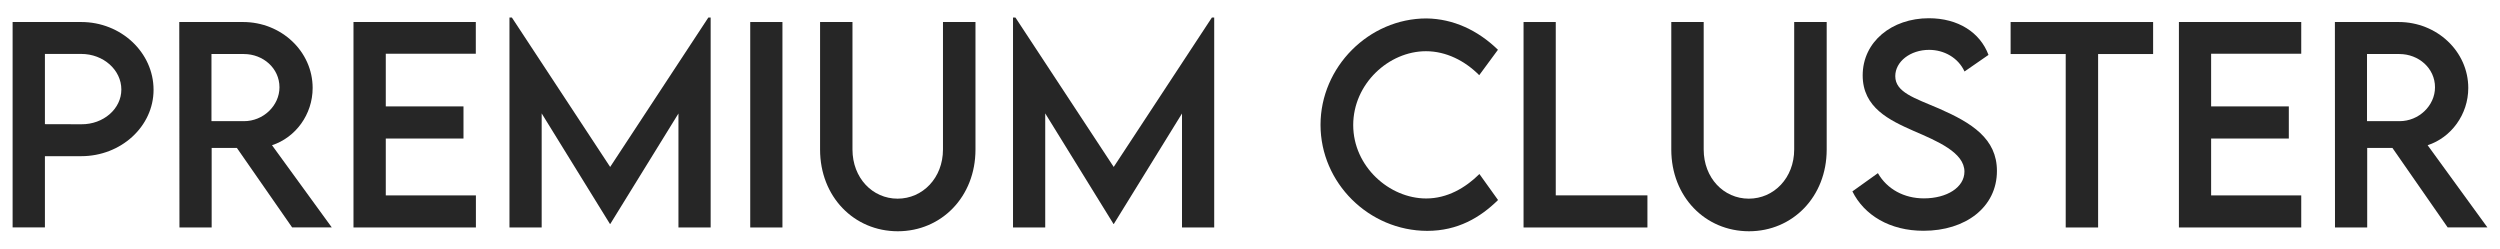<svg xmlns="http://www.w3.org/2000/svg" xmlns:xlink="http://www.w3.org/1999/xlink" id="Layer_1" x="0px" y="0px" viewBox="0 0 257.72 25.65" style="enable-background:new 0 0 257.72 25.65;" xml:space="preserve"><style type="text/css">	.st0{fill:#262626;}</style><g>	<path class="st0" d="M1.3,2.27h7.08c4.1,0,7.45,3.14,7.45,6.99c0,3.77-3.35,6.84-7.45,6.84H4.63v7.34H1.3V2.27z M12.51,9.23  c0-2.02-1.85-3.67-4.13-3.67H4.63v7.24l3.76,0.01C10.66,12.83,12.51,11.22,12.51,9.23z"></path>	<path class="st0" d="M30.12,23.45l-5.7-8.2h-2.6v8.2h-3.32L18.48,2.27h6.58c3.94,0,7.17,3.03,7.17,6.8c0,2.73-1.76,5.11-4.19,5.9  l6.16,8.47H30.12z M25.14,12.49c2,0.01,3.67-1.6,3.67-3.49c0-1.97-1.69-3.43-3.67-3.43H21.8v6.92H25.14z"></path>	<path class="st0" d="M39.77,5.54v5.43h8.01v3.31h-8.01v5.86h9.29v3.31H36.44V2.27h12.61v3.27H39.77z"></path>	<path class="st0" d="M73.26,1.81v21.64h-3.32V11.7l-7.03,11.39h-0.03l-7.04-11.4v11.76h-3.32V1.81h0.25l10.13,15.4l10.12-15.4  H73.26z"></path>	<path class="st0" d="M77.34,2.27h3.32v21.18h-3.32V2.27z"></path>	<path class="st0" d="M84.54,15.42V2.27h3.34v13.14c0,2.93,2.06,5.07,4.65,5.07s4.68-2.14,4.68-5.07V2.27h3.35v13.15  c0,4.86-3.51,8.42-8.01,8.42C88.04,23.84,84.54,20.28,84.54,15.42z"></path>	<path class="st0" d="M125.17,1.81v21.64h-3.32V11.7l-7.03,11.39h-0.03l-7.04-11.4v11.76h-3.32V1.81h0.25l10.13,15.4l10.12-15.4  H125.17z"></path>	<path class="st0" d="M136.13,12.87c0-5.96,4.98-10.97,10.93-10.97c2.75,0.04,5.28,1.21,7.36,3.23l-1.93,2.62  c-1.48-1.49-3.42-2.47-5.49-2.47c-3.84,0-7.5,3.36-7.5,7.61c0,4.27,3.72,7.57,7.52,7.57c2.17,0,4.03-1.08,5.49-2.52l1.92,2.68  c-1.83,1.8-4.15,3.18-7.3,3.18C141.11,23.79,136.13,18.85,136.13,12.87z"></path>	<path class="st0" d="M169.83,20.14v3.31h-12.77V2.27h3.32v17.87H169.83z"></path>	<path class="st0" d="M172.29,15.42V2.27h3.34v13.14c0,2.93,2.06,5.07,4.65,5.07s4.68-2.14,4.68-5.07V2.27h3.35v13.15  c0,4.86-3.51,8.42-8.01,8.42C175.79,23.84,172.29,20.28,172.29,15.42z"></path>	<path class="st0" d="M190.96,19.73l2.63-1.88c0.95,1.66,2.71,2.6,4.74,2.6c2.38,0,4.18-1.14,4.18-2.76c0-1.96-2.79-3.14-5.25-4.2  c-2.48-1.1-5.24-2.39-5.24-5.72c0-3.47,3.01-5.89,6.82-5.89c3.02,0,5.28,1.46,6.15,3.78l-2.47,1.71c-0.66-1.43-2.12-2.23-3.65-2.23  c-1.94,0-3.49,1.21-3.49,2.71c0,1.66,1.96,2.25,4.53,3.35c3.35,1.47,5.95,3.09,5.95,6.42c0,3.76-3.26,6.17-7.55,6.17  C194.81,23.8,192.17,22.17,190.96,19.73z"></path>	<path class="st0" d="M221.97,5.57h-5.68v17.88h-3.34V5.57h-5.68v-3.3h14.69V5.57z"></path>	<path class="st0" d="M227.94,5.54v5.43h8.01v3.31h-8.01v5.86h9.29v3.31h-12.61V2.27h12.61v3.27H227.94z"></path>	<path class="st0" d="M252.33,23.45l-5.7-8.2h-2.6v8.2h-3.32l-0.01-21.18h6.58c3.94,0,7.17,3.03,7.17,6.8c0,2.73-1.76,5.11-4.19,5.9  l6.16,8.47H252.33z M247.35,12.49c2,0.01,3.67-1.6,3.67-3.49c0-1.97-1.69-3.43-3.67-3.43h-3.34v6.92H247.35z"></path></g></svg>